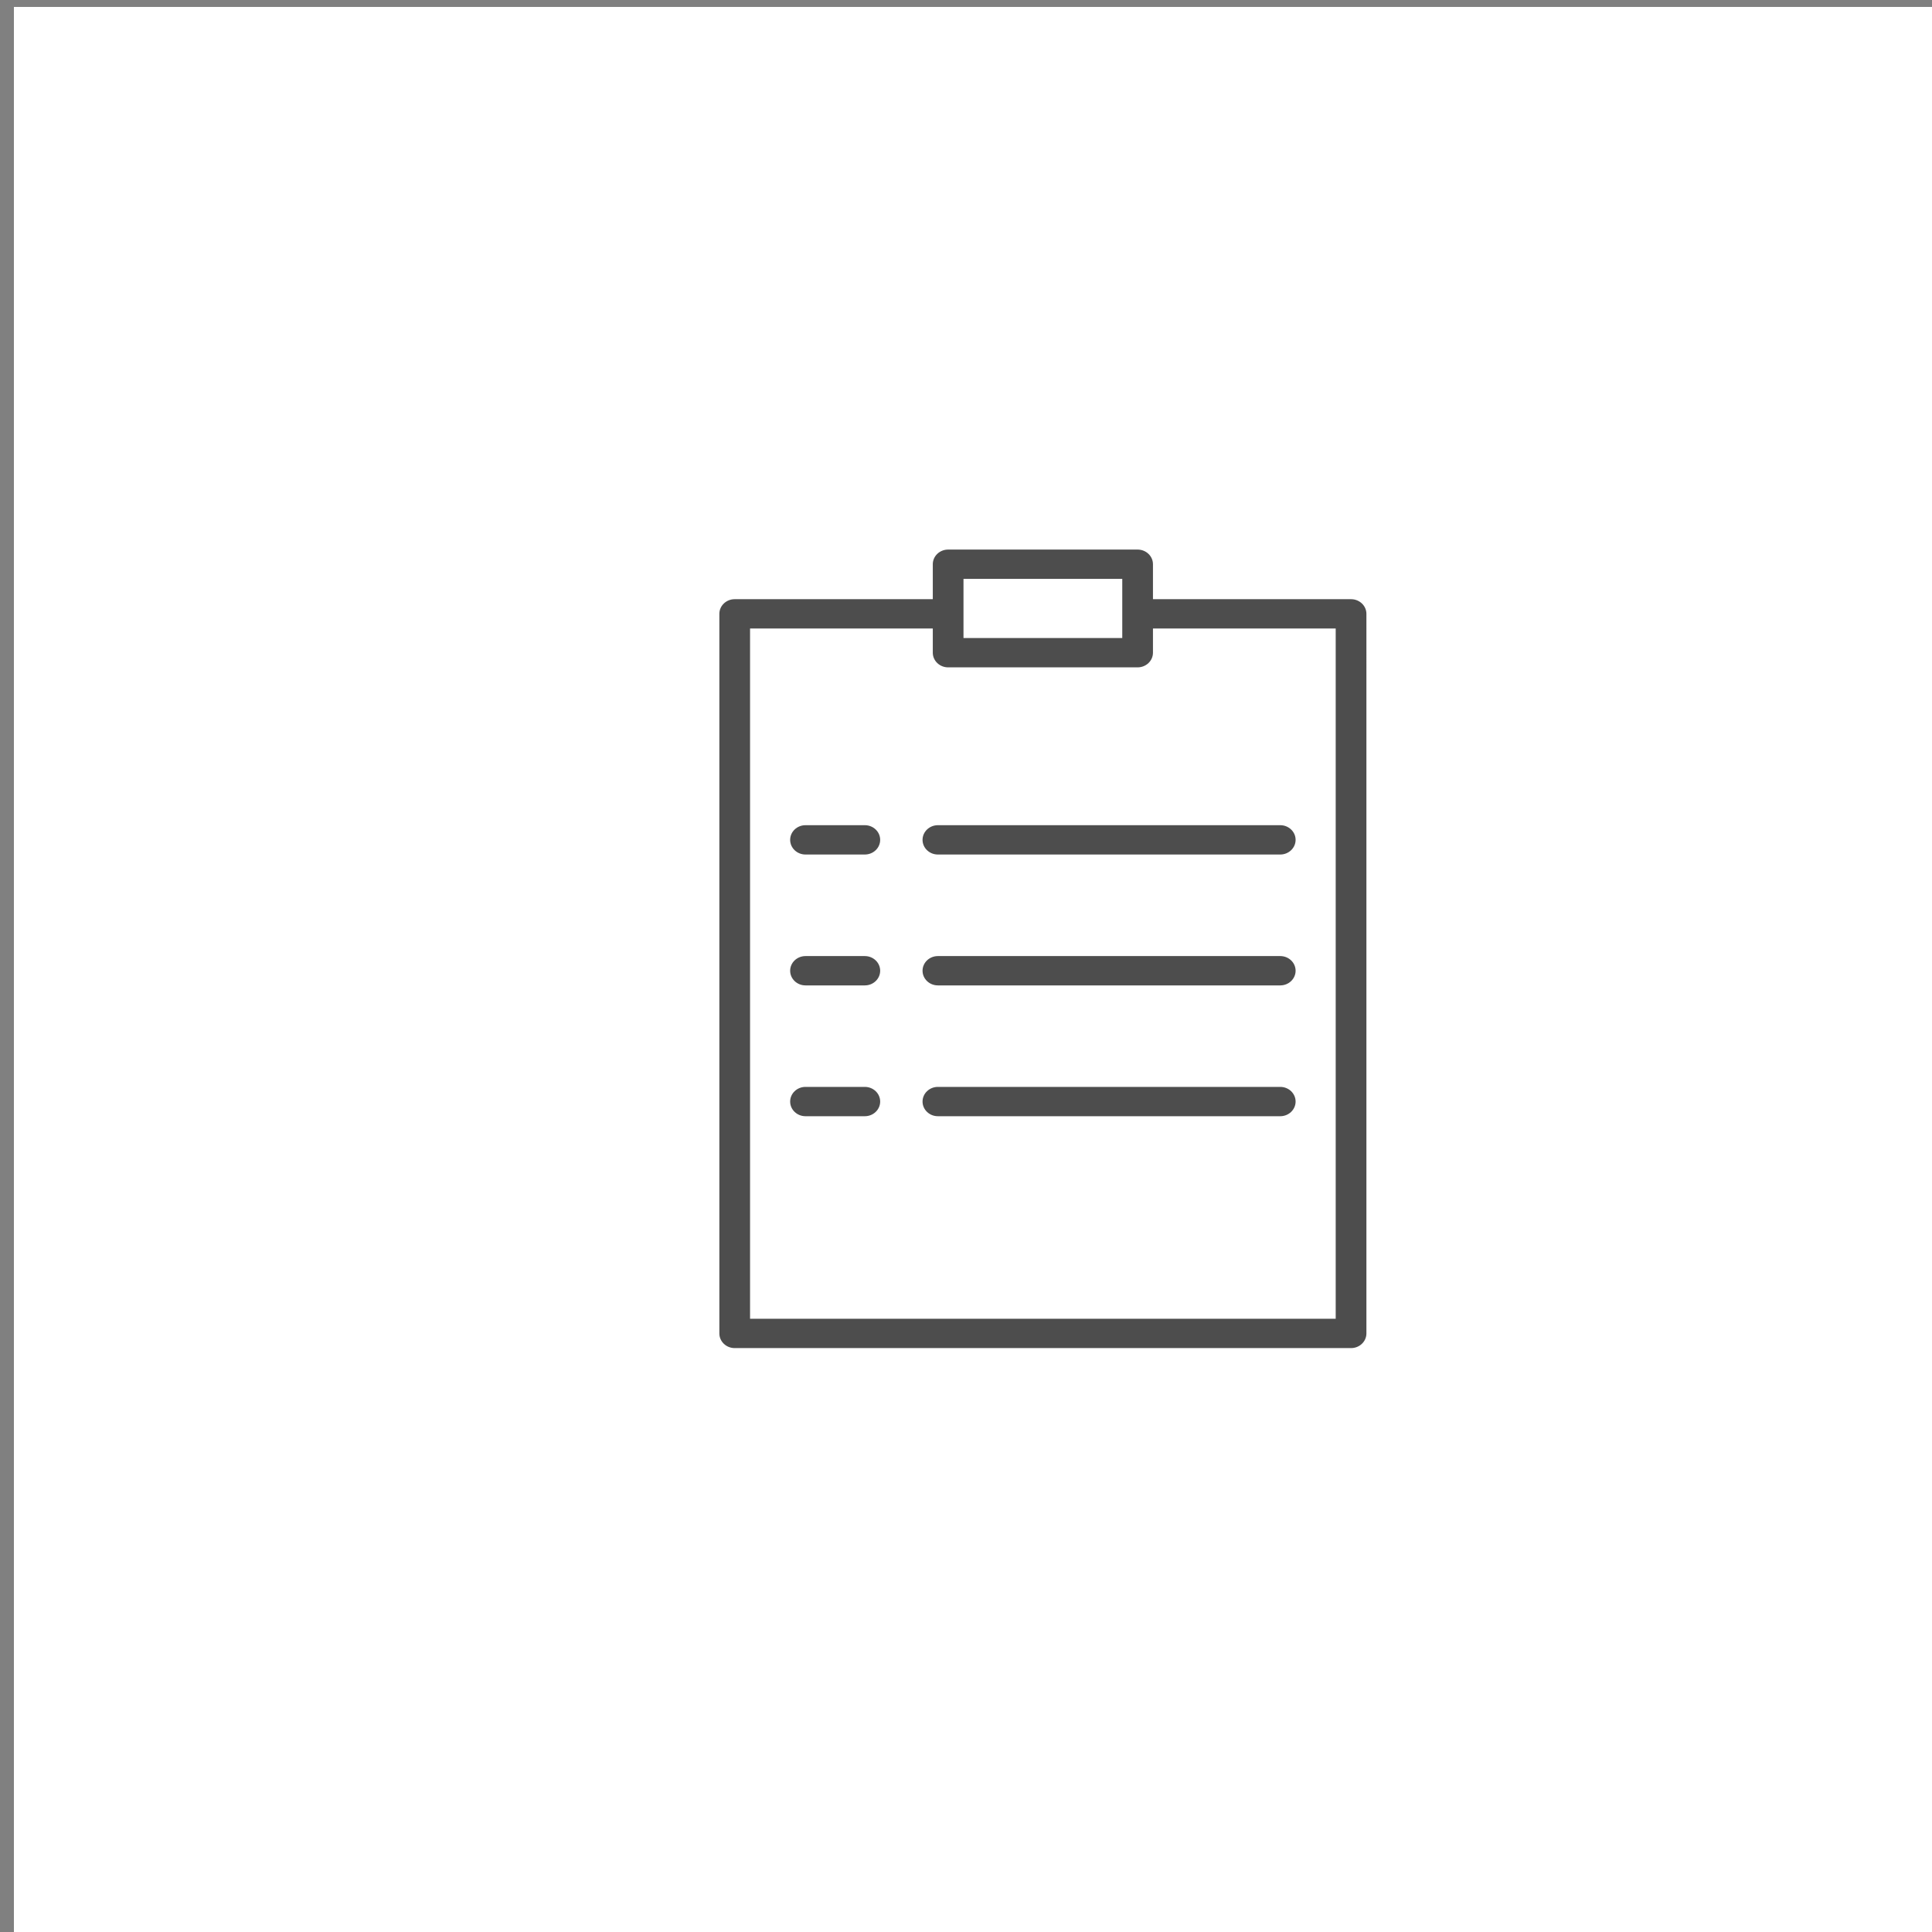 <?xml version="1.0" encoding="UTF-8" standalone="no"?>
<svg
   id="Слой_1"
   data-name="Слой 1"
   viewBox="0 0 101 101"
   version="1.1"
   sodipodi:docname="obligations.svg"
   inkscape:version="1.1 (c4e8f9e, 2021-05-24)"
   xmlns:inkscape="http://www.inkscape.org/namespaces/inkscape"
   xmlns:sodipodi="http://sodipodi.sourceforge.net/DTD/sodipodi-0.dtd"
   xmlns="http://www.w3.org/2000/svg"
   xmlns:svg="http://www.w3.org/2000/svg"
   xmlns:rdf="http://www.w3.org/1999/02/22-rdf-syntax-ns#"
   xmlns:cc="http://creativecommons.org/ns#"
   xmlns:dc="http://purl.org/dc/elements/1.1/">
  <rect x="0" y="0" width="101" height="101" fill="#808080" stroke="none"/>
  <defs
     id="defs837" />
  <sodipodi:namedview
     id="namedview835"
     pagecolor="#ffffff"
     bordercolor="#666666"
     borderopacity="1.0"
     inkscape:pageshadow="2"
     inkscape:pageopacity="0.0"
     inkscape:pagecheckerboard="0"
     showgrid="false"
     inkscape:zoom="2.7524473"
     inkscape:cx="104.08919"
     inkscape:cy="88.103412"
     inkscape:window-width="1312"
     inkscape:window-height="777"
     inkscape:window-x="0"
     inkscape:window-y="25"
     inkscape:window-maximized="0"
     inkscape:current-layer="layer2" />
  <title
     id="title824">log_Монтажная область 1</title>
  <g
     inkscape:groupmode="layer"
     id="layer1"
     inkscape:label="Layer 1">
    <rect
       style="fill:#ffffff"
       id="rect1728"
       width="101.001"
       height="100.638"
       x="0.727"
       y="0.363" />
  </g>
  <g
     inkscape:groupmode="layer"
     id="layer2"
     inkscape:label="Layer 2">
    <g
       id="g7683"
       transform="matrix(0.535,0,0,0.511,27.769,24.052)"
       style="fill:#4d4d4d">
	<path
   d="M 80.113,14.231 H 60.757 v -3.576 c 0,-0.829 -0.672,-1.5 -1.5,-1.5 H 40.743 c -0.829,0 -1.5,0.671 -1.5,1.5 v 3.576 H 19.887 c -0.829,0 -1.5,0.671 -1.5,1.5 v 73.616 c 0,0.828 0.671,1.5 1.5,1.5 h 60.227 c 0.828,0 1.5,-0.672 1.5,-1.5 V 15.731 c -0.001,-0.829 -0.673,-1.5 -1.501,-1.5 z m -37.87,-2.076 h 15.514 v 6.05 H 42.243 Z m 36.37,75.692 H 21.387 V 17.231 h 17.856 v 2.474 c 0,0.829 0.671,1.5 1.5,1.5 h 18.514 c 0.828,0 1.5,-0.671 1.5,-1.5 v -2.474 h 17.856 z"
   id="path7669"
   style="fill:#4d4d4d" />

	<path
   d="m 32.601,37.352 h -5.796 c -0.829,0 -1.5,0.671 -1.5,1.5 0,0.829 0.671,1.5 1.5,1.5 h 5.796 c 0.829,0 1.5,-0.671 1.5,-1.5 0,-0.829 -0.671,-1.5 -1.5,-1.5 z"
   id="path7671"
   style="fill:#4d4d4d" />

	<path
   d="m 38.242,38.852 c 0,0.829 0.671,1.5 1.5,1.5 h 33.453 c 0.828,0 1.5,-0.671 1.5,-1.5 0,-0.829 -0.672,-1.5 -1.5,-1.5 H 39.742 c -0.828,0 -1.5,0.672 -1.5,1.5 z"
   id="path7673"
   style="fill:#4d4d4d" />

	<path
   d="m 32.601,50.742 h -5.796 c -0.829,0 -1.5,0.672 -1.5,1.5 0,0.828 0.671,1.5 1.5,1.5 h 5.796 c 0.829,0 1.5,-0.672 1.5,-1.5 0,-0.828 -0.671,-1.5 -1.5,-1.5 z"
   id="path7675"
   style="fill:#4d4d4d" />

	<path
   d="M 73.195,50.742 H 39.742 c -0.829,0 -1.5,0.672 -1.5,1.5 0,0.828 0.671,1.5 1.5,1.5 h 33.453 c 0.828,0 1.5,-0.672 1.5,-1.5 0,-0.828 -0.672,-1.5 -1.5,-1.5 z"
   id="path7677"
   style="fill:#4d4d4d" />

	<path
   d="m 32.601,64.125 h -5.796 c -0.829,0 -1.5,0.672 -1.5,1.5 0,0.828 0.671,1.5 1.5,1.5 h 5.796 c 0.829,0 1.5,-0.672 1.5,-1.5 0,-0.828 -0.671,-1.5 -1.5,-1.5 z"
   id="path7679"
   style="fill:#4d4d4d" />

	<path
   d="M 73.195,64.125 H 39.742 c -0.829,0 -1.5,0.672 -1.5,1.5 0,0.828 0.671,1.5 1.5,1.5 h 33.453 c 0.828,0 1.5,-0.672 1.5,-1.5 0,-0.828 -0.672,-1.5 -1.5,-1.5 z"
   id="path7681"
   style="fill:#4d4d4d" />

</g>
  </g>
</svg>
